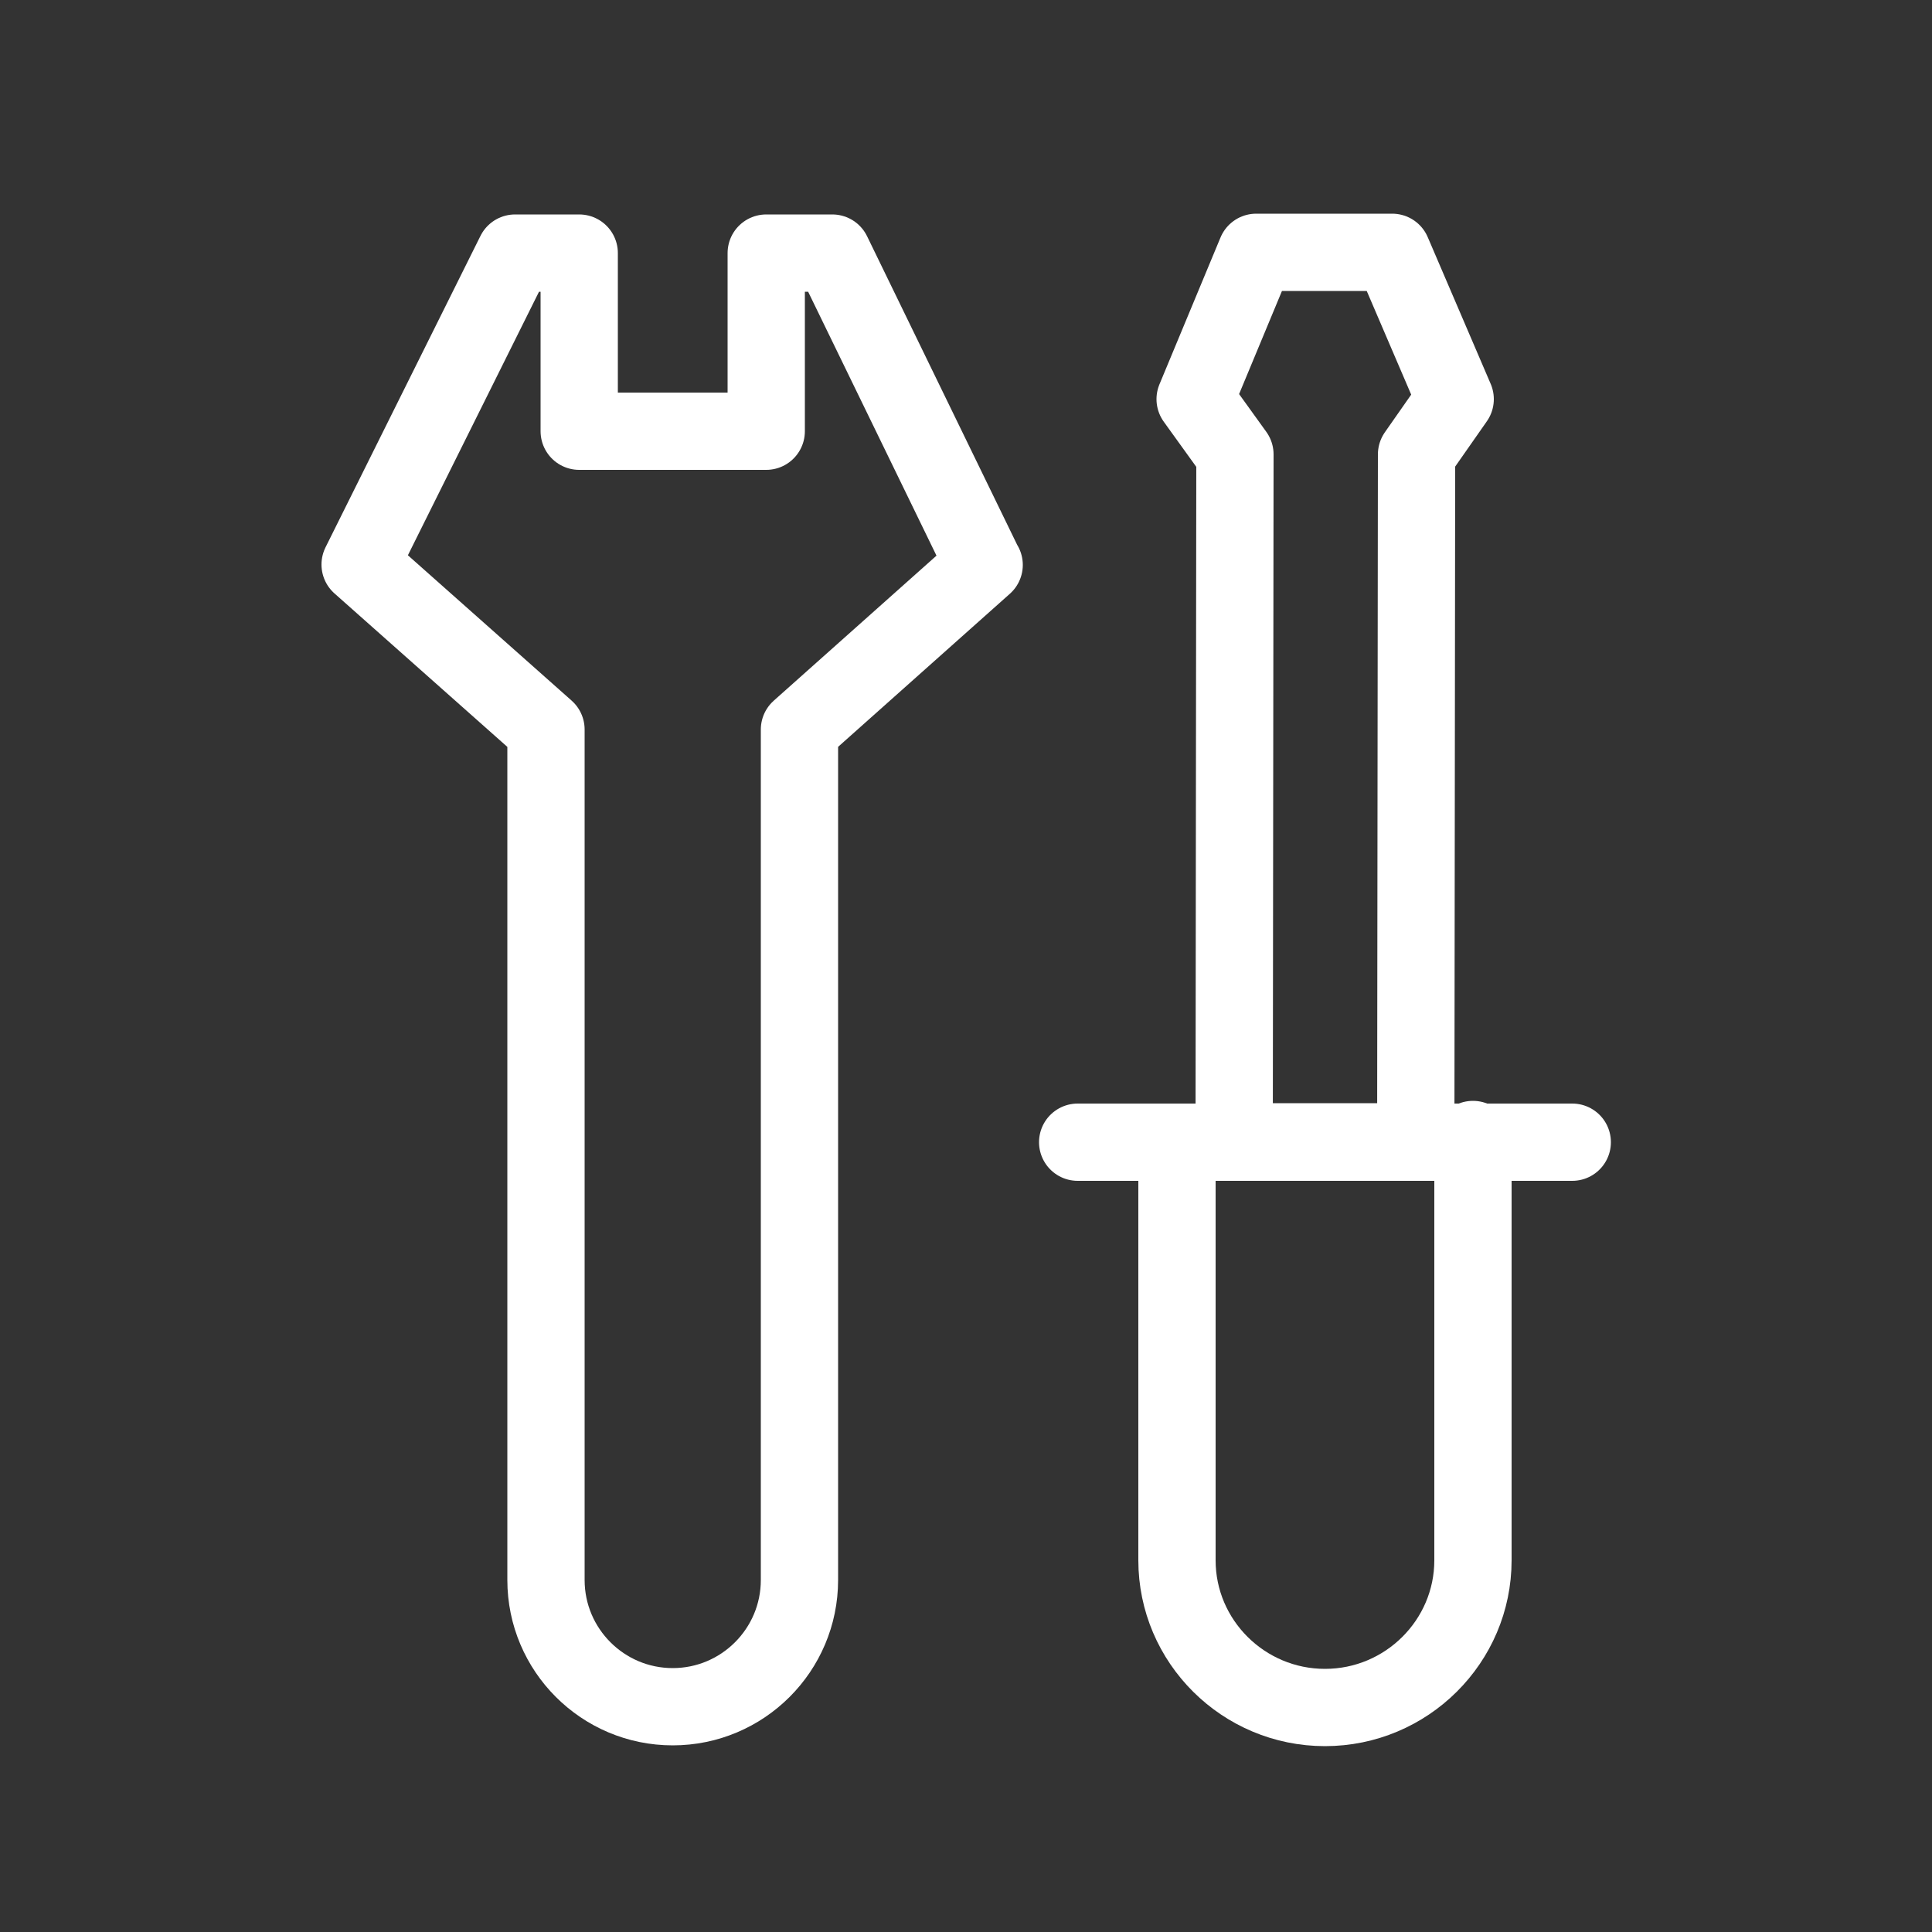 <?xml version="1.0" encoding="UTF-8"?>
<svg id="_レイヤー_1" data-name="レイヤー 1" xmlns="http://www.w3.org/2000/svg" width="50" height="50" viewBox="0 0 50 50">
  <rect x="0" y="0" width="50" height="50" fill="#333333" stroke="none"/>
  <g id="wrench">
    <path id="Vector_6" data-name="Vector 6" d="M30.46,29.57v10.81c0,2.1,1.72,3.81,3.83,3.81s3.83-1.71,3.83-3.81v-10.89" fill="none" stroke="#fff" stroke-linecap="round" stroke-linejoin="round" stroke-width="2"/>
    <path id="Vector_7" data-name="Vector 7" d="M36.03,6.53h-3.52l-1.58,3.8,1.03,1.43-.02,17.79h4.7l.02-17.79,1-1.43-1.63-3.8Z" fill="none" stroke="#fff" stroke-linecap="round" stroke-linejoin="round" stroke-width="2"/>
    <path id="Vector_8" data-name="Vector 8" d="M27.89,29.56h12.8" fill="none" stroke="#fff" stroke-linecap="round" stroke-linejoin="round" stroke-width="2"/>
    <path id="Vector_9" data-name="Vector 9" d="M25.46,14.61l-3.92-8.06h-1.71v4.61h-4.84v-4.61h-1.66l-4.01,8.06,4.81,4.27v22.01c0,1.81,1.47,3.28,3.28,3.28s3.28-1.47,3.28-3.28v-22.01l4.78-4.26Z" fill="none" stroke="#fff" stroke-linecap="round" stroke-linejoin="round" stroke-width="2"/>
  </g>
</svg>